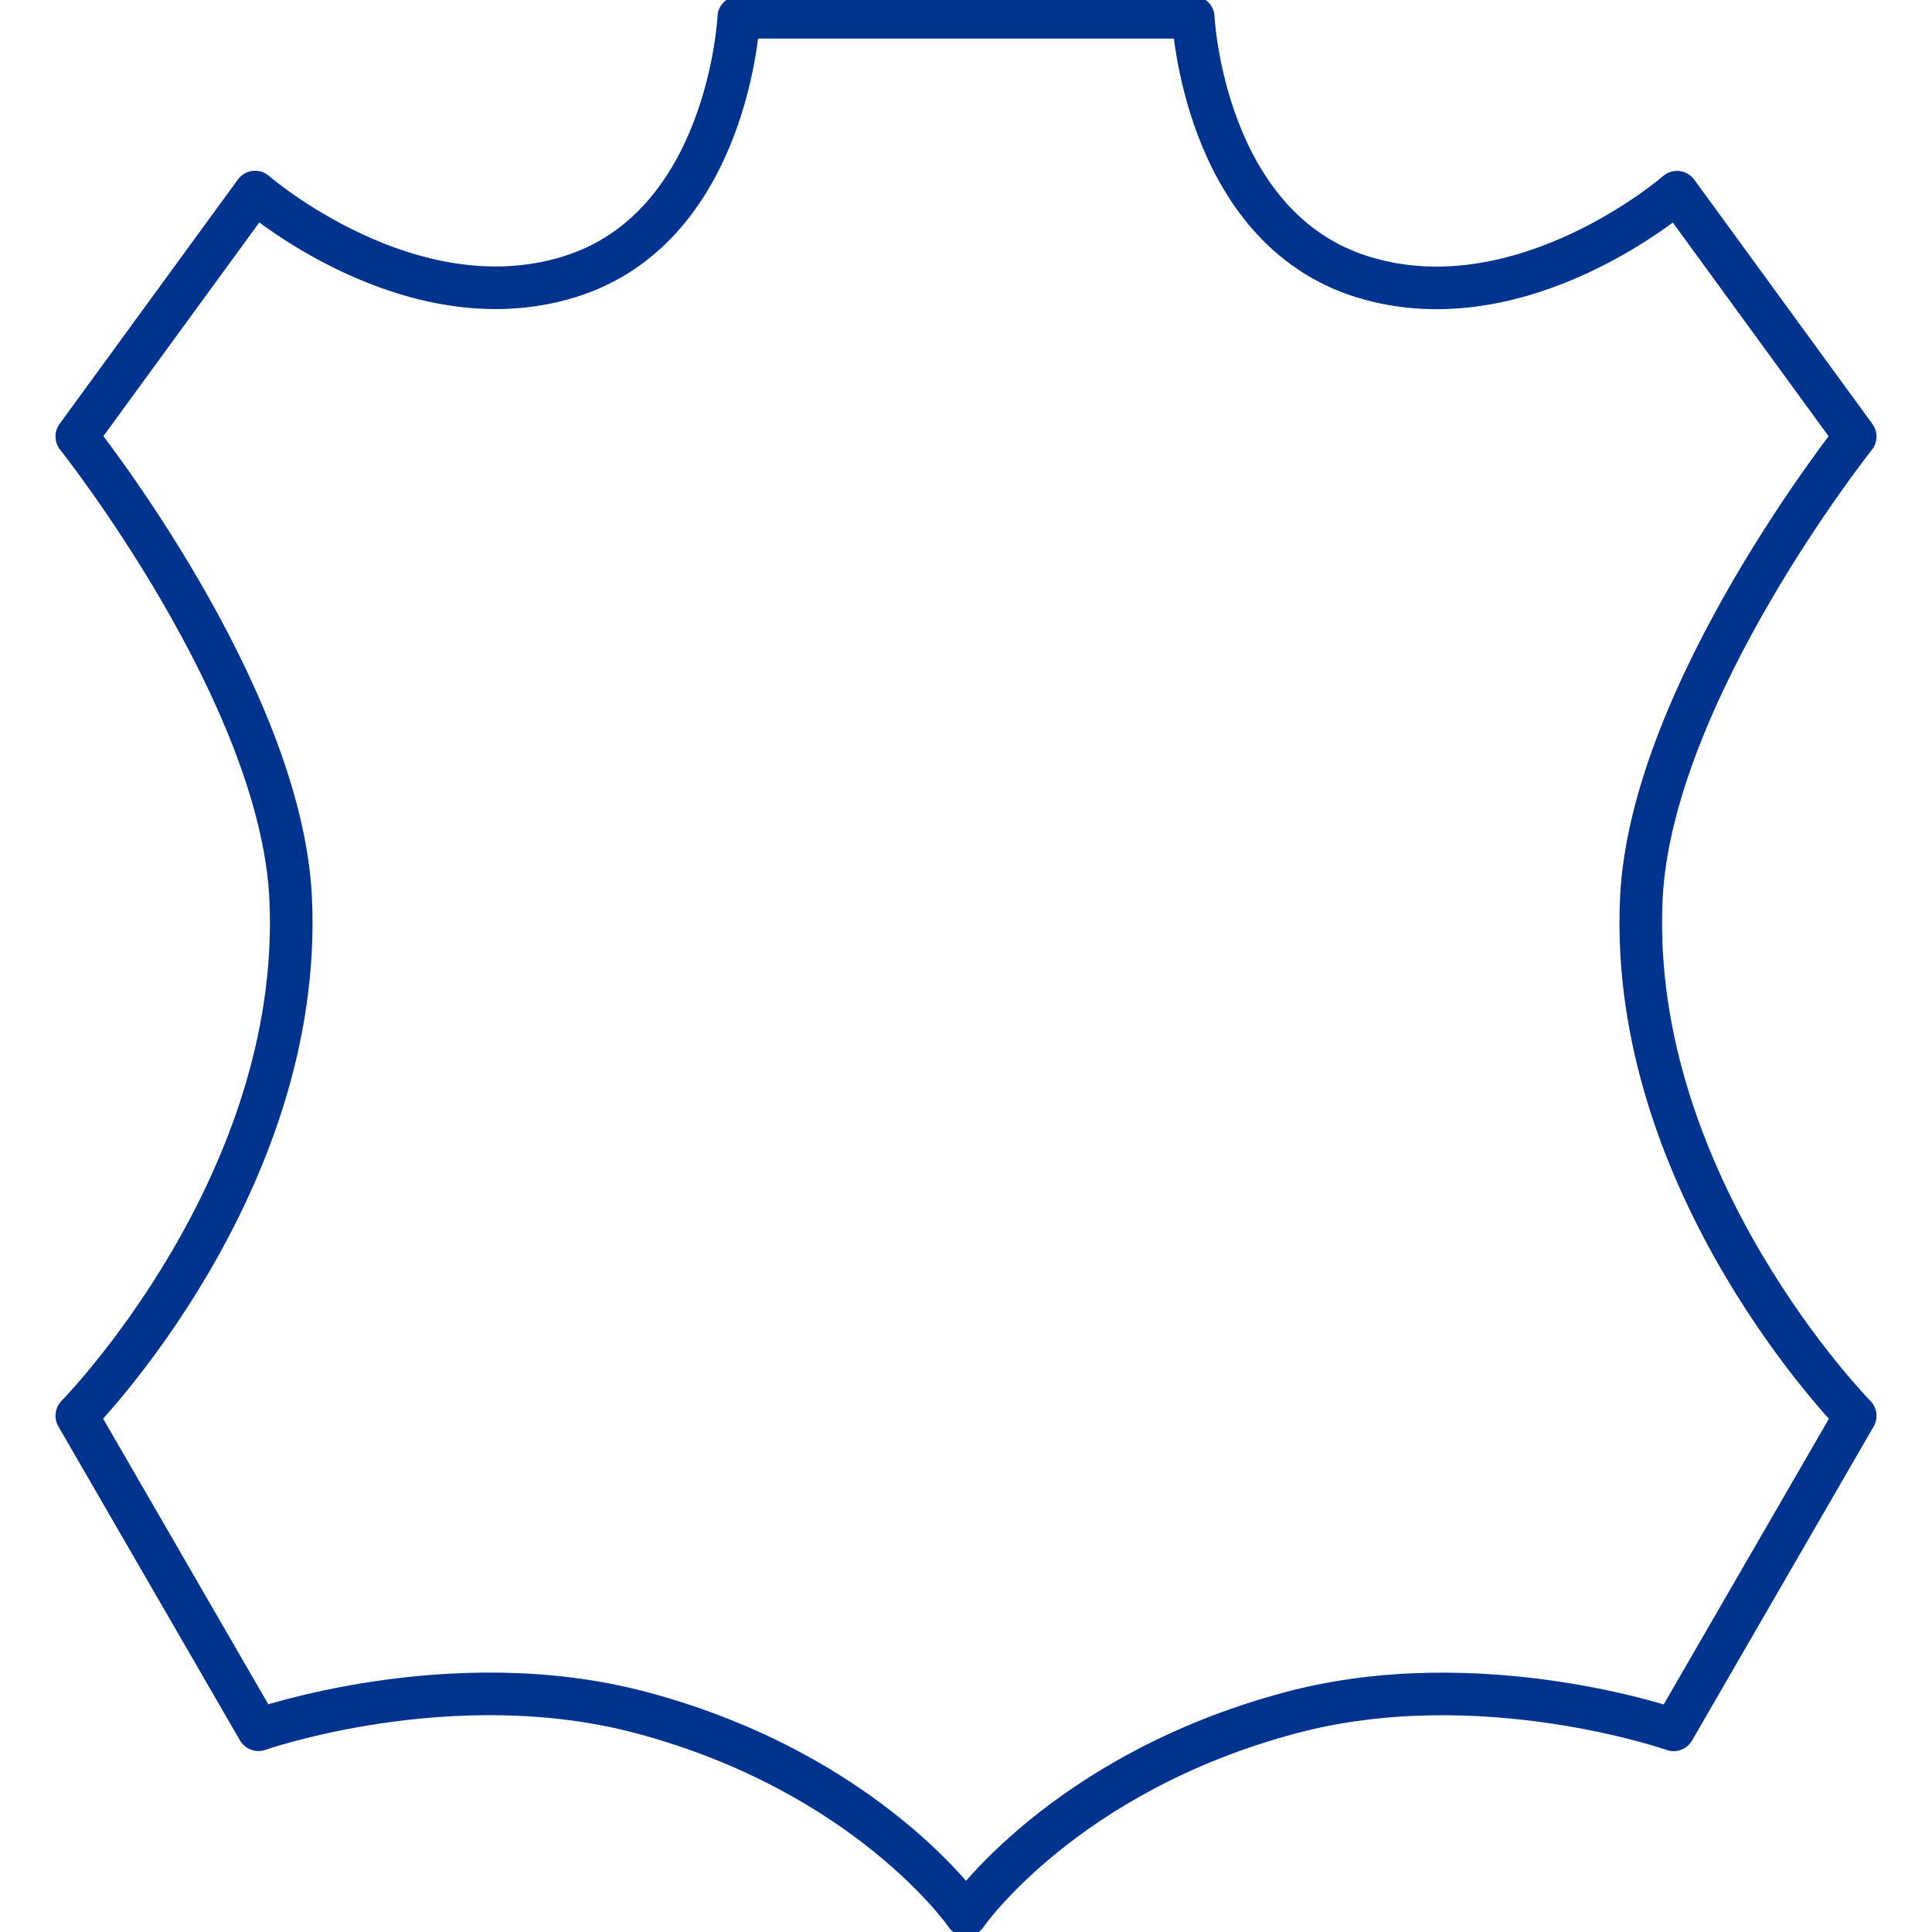 <?xml version="1.0" encoding="UTF-8"?><svg id="Layer_1" xmlns="http://www.w3.org/2000/svg" viewBox="0 0 158.74 158.74"><defs><style>.cls-1{fill:none;stroke:#00338d;stroke-linecap:round;stroke-linejoin:round;stroke-width:3.5px;}</style></defs><path class="cls-1" d="M79.37,157.32s-7.99-11.6-26.62-16.59c-15.62-4.18-31.52,1.39-31.52,1.39l-14.92-25.8s18.69-18.97,17.57-42.53c-.8-16.86-17.57-37.93-17.57-37.93L20.96,15.78s12.65,11.02,25.8,6.97C59.9,18.71,60.7,1.42,60.7,1.42h6.97s11.7,0,11.7,0h18.67s.8,17.29,13.95,21.34,25.8-6.97,25.8-6.97l14.64,20.08s-16.77,21.07-17.57,37.93c-1.12,23.57,17.57,42.53,17.57,42.53l-14.92,25.8s-15.9-5.58-31.52-1.39c-18.63,4.99-26.62,16.59-26.62,16.59Z"/></svg>